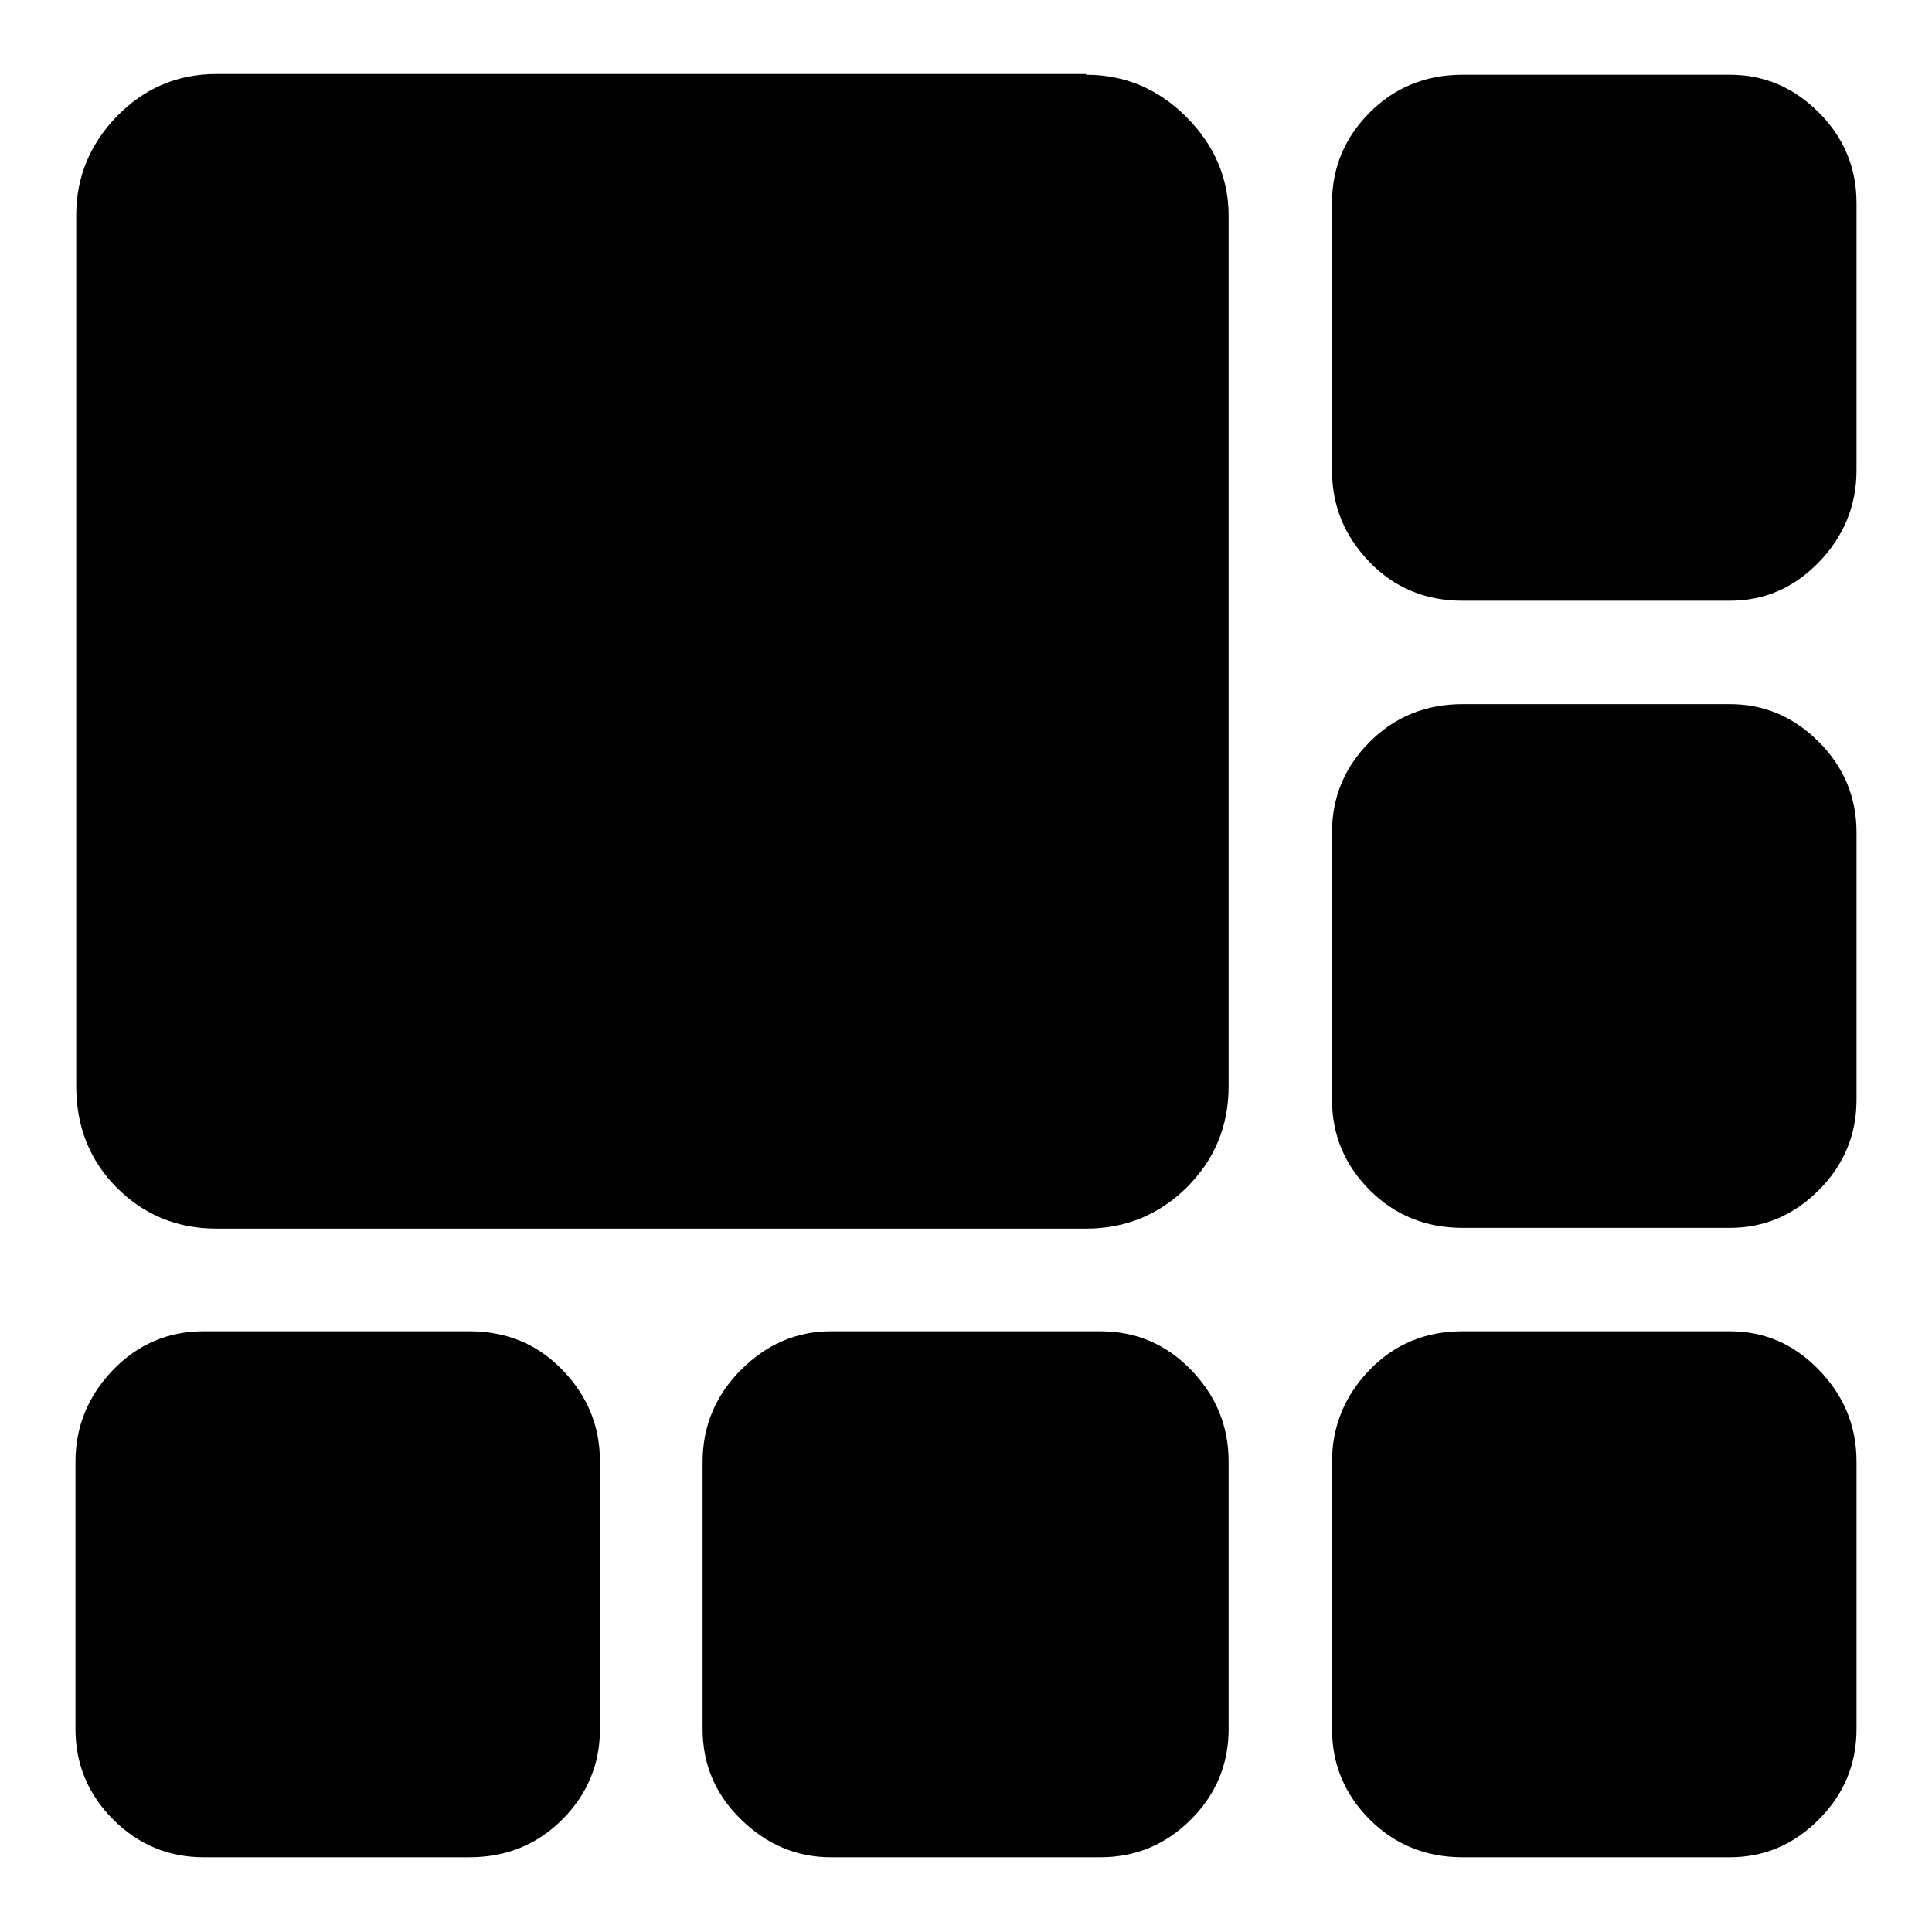 <?xml version="1.0" encoding="utf-8"?>
<!-- Svg Vector Icons : http://www.onlinewebfonts.com/icon -->
<!DOCTYPE svg PUBLIC "-//W3C//DTD SVG 1.1//EN" "http://www.w3.org/Graphics/SVG/1.1/DTD/svg11.dtd">
<svg version="1.1" xmlns="http://www.w3.org/2000/svg" xmlns:xlink="http://www.w3.org/1999/xlink" x="0px" y="0px" viewBox="0 0 256 256" enable-background="new 0 0 256 256" xml:space="preserve">
<g> <path fill="#000000" d="M145.8,176.4c4.7,0,8.7,1.7,12,5.1c3.3,3.4,5,7.4,5,12.2v35.4c0,4.7-1.7,8.7-5,12s-7.3,5-12,5h-35.7 c-4.6,0-8.5-1.7-11.9-5c-3.4-3.3-5.1-7.3-5.1-12v-35.4c0-4.7,1.7-8.8,5.1-12.2c3.4-3.4,7.4-5.1,11.9-5.1H145.8z M62.2,176.4 c4.9,0,9,1.7,12.3,5.1c3.3,3.4,5,7.4,5,12.2v35.4c0,4.7-1.7,8.7-5,12s-7.4,5-12.3,5H27c-4.7,0-8.7-1.7-12-5s-5-7.3-5-12v-35.4 c0-4.7,1.7-8.8,5-12.2c3.3-3.4,7.3-5.1,12-5.1H62.2z M229.2,9.9c4.6,0,8.5,1.7,11.8,5c3.3,3.3,5,7.3,5,12v35.4 c0,4.7-1.7,8.8-5,12.2s-7.2,5.1-11.8,5.1h-35.4c-4.9,0-9-1.7-12.3-5.1s-5-7.4-5-12.2V26.9c0-4.7,1.7-8.7,5-12c3.3-3.3,7.4-5,12.3-5 H229.2z M143.9,9.9c5.2,0,9.6,1.9,13.3,5.6c3.7,3.7,5.6,8.1,5.6,13.1v115.3c0,5.4-1.9,9.8-5.6,13.5c-3.7,3.6-8.1,5.4-13.3,5.4H28.7 c-5.2,0-9.6-1.8-13.2-5.4c-3.6-3.6-5.4-8.1-5.4-13.5V28.5c0-5,1.8-9.4,5.4-13.1s8-5.6,13.2-5.6H143.9z M229.2,176.4 c4.6,0,8.5,1.7,11.8,5.1c3.3,3.4,5,7.4,5,12.2v35.4c0,4.7-1.7,8.7-5,12s-7.2,5-11.8,5h-35.4c-4.9,0-9-1.7-12.3-5s-5-7.3-5-12v-35.4 c0-4.7,1.7-8.8,5-12.2c3.3-3.4,7.4-5.1,12.3-5.1H229.2z M229.2,93.3c4.6,0,8.5,1.7,11.8,5s5,7.3,5,12v35.4c0,4.7-1.7,8.7-5,12 s-7.2,5-11.8,5h-35.4c-4.9,0-9-1.7-12.3-5s-5-7.3-5-12v-35.4c0-4.7,1.7-8.7,5-12s7.4-5,12.3-5H229.2z"/></g>
</svg>